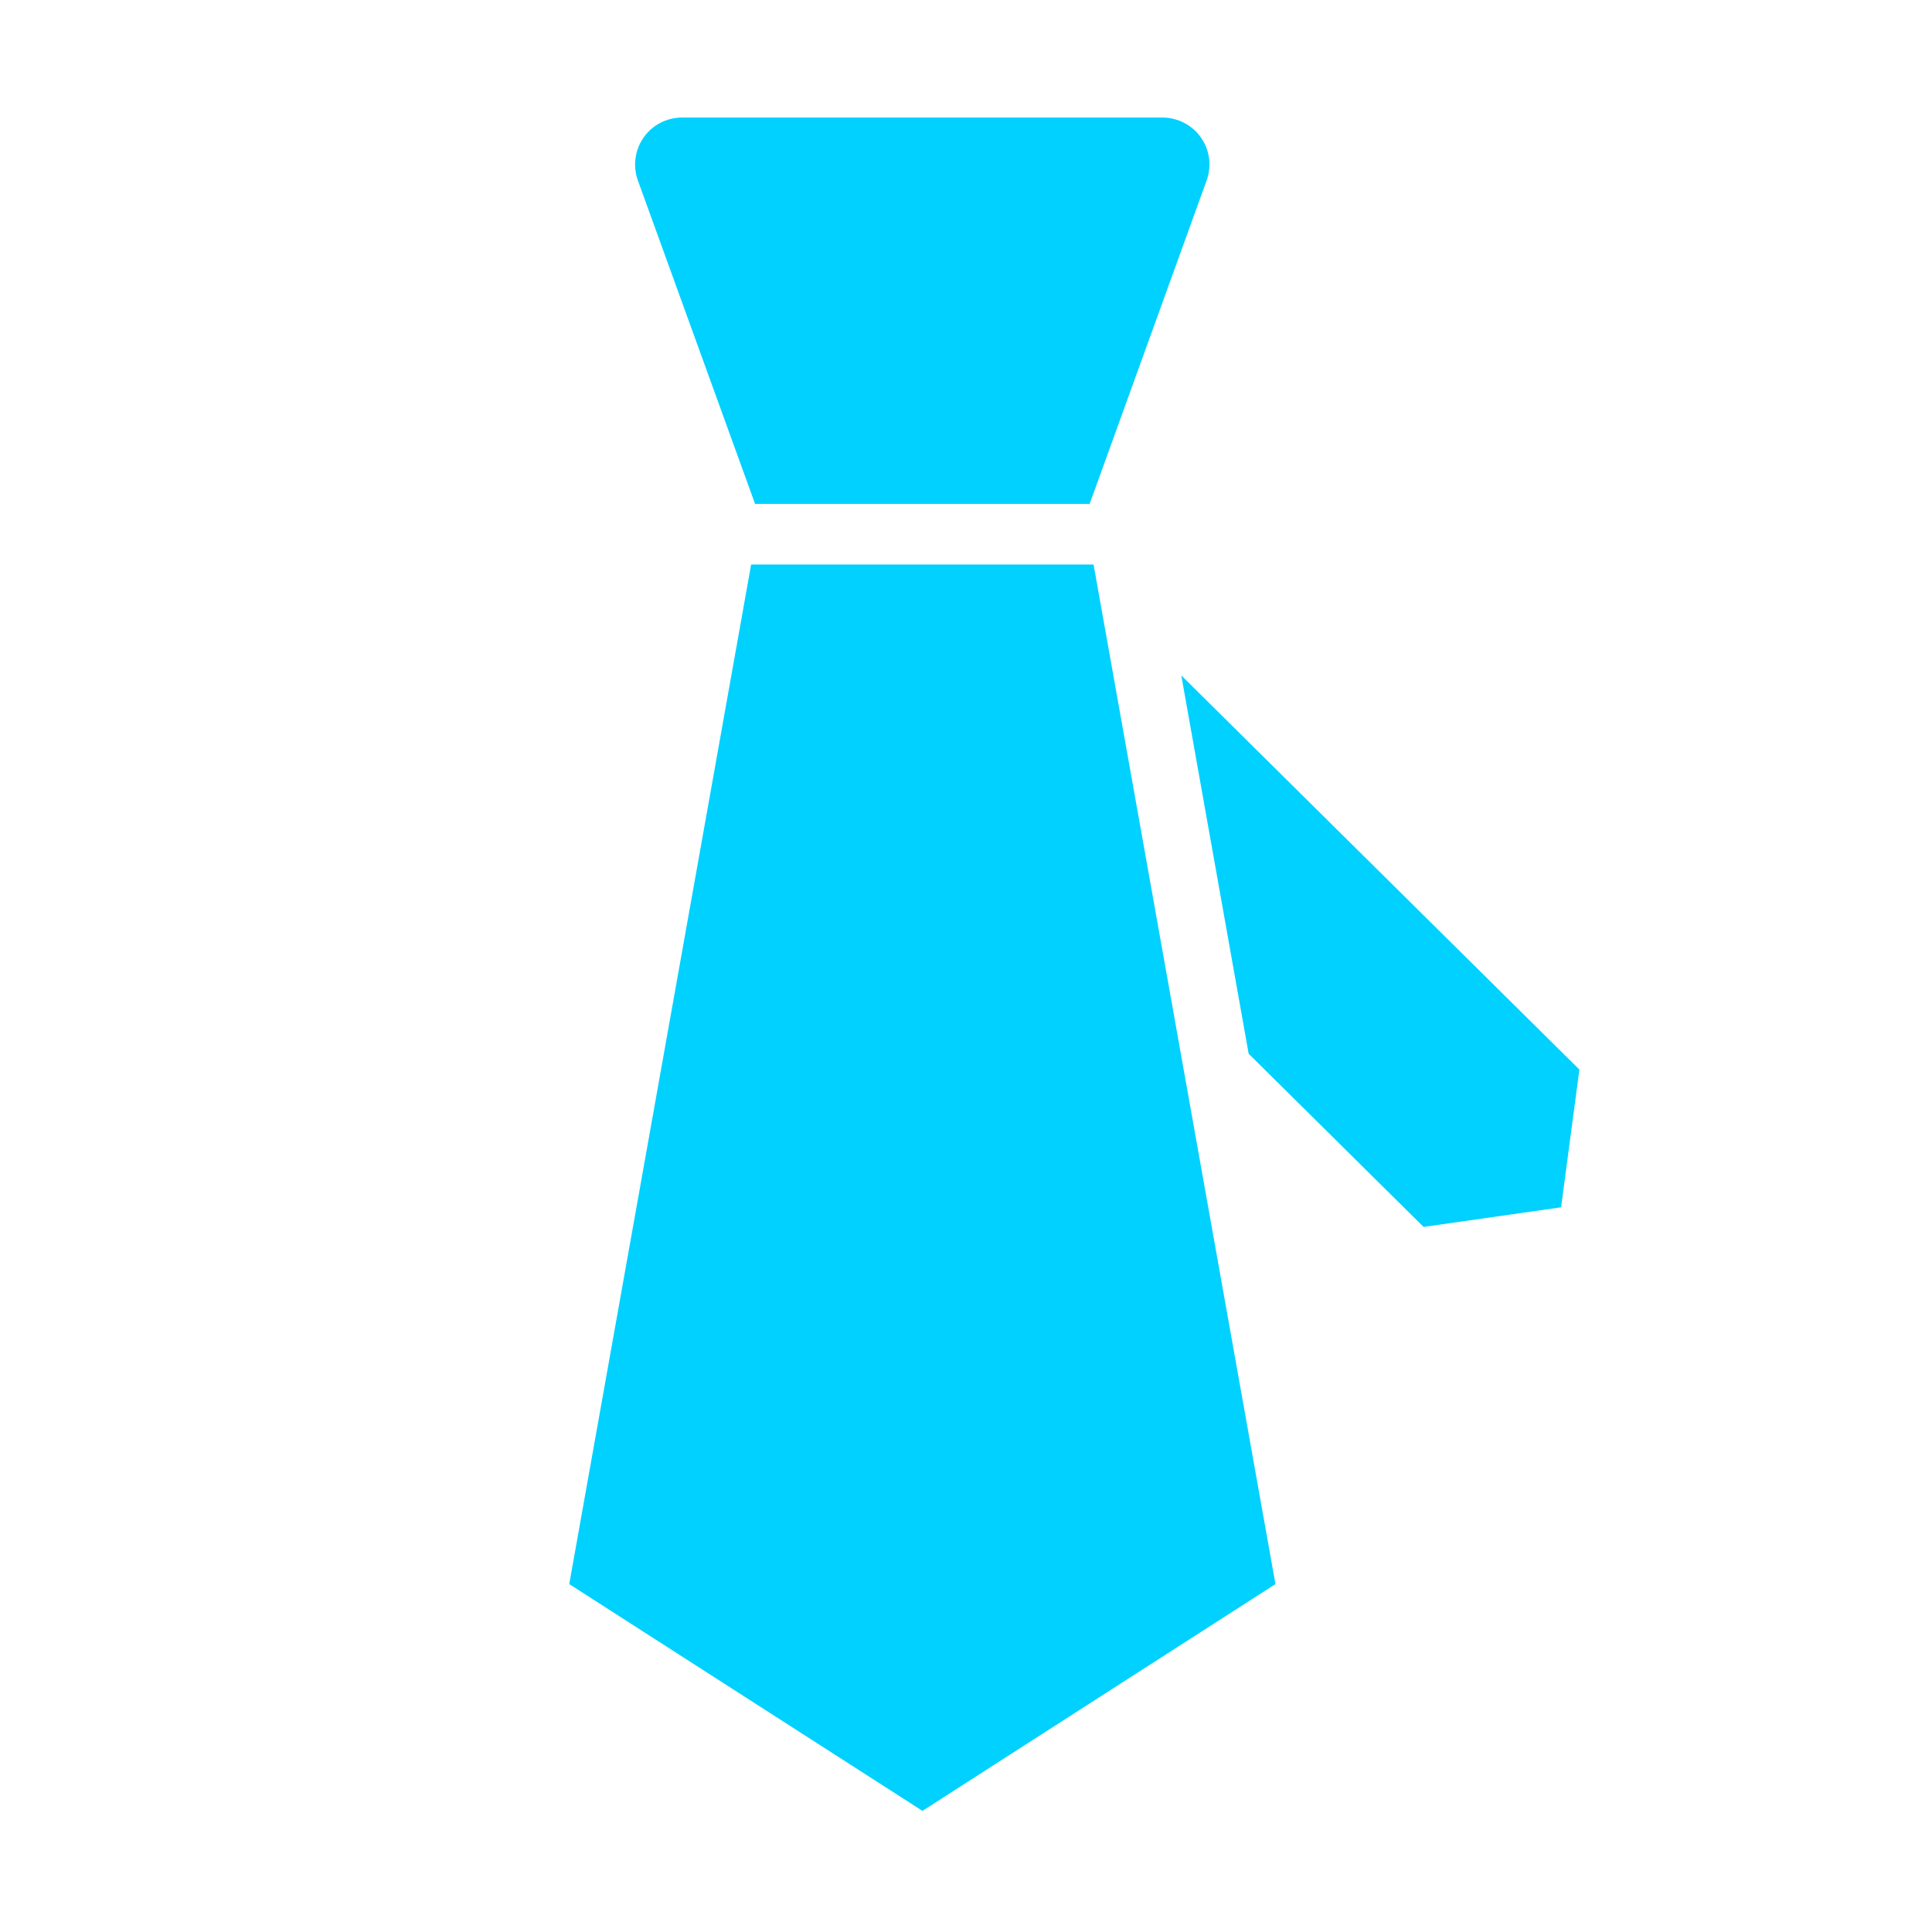 <svg width="112" height="112" viewBox="0 0 112 112" fill="none" xmlns="http://www.w3.org/2000/svg">
<path d="M36.981 10.467C36.675 9.636 36.806 8.695 37.309 7.973C37.823 7.241 38.655 6.814 39.541 6.814H67.388C68.273 6.814 69.116 7.251 69.619 7.973C70.133 8.706 70.253 9.636 69.947 10.467L63.166 29.214H43.773L36.981 10.467ZM63.395 32.725L73.939 91.831L53.475 104.978L33 91.831L43.544 32.725H63.395ZM91.559 62.005L90.498 69.989L82.525 71.126L72.386 61.086L68.481 39.156L91.559 62.005Z" fill="#00D1FF"/>
</svg>
